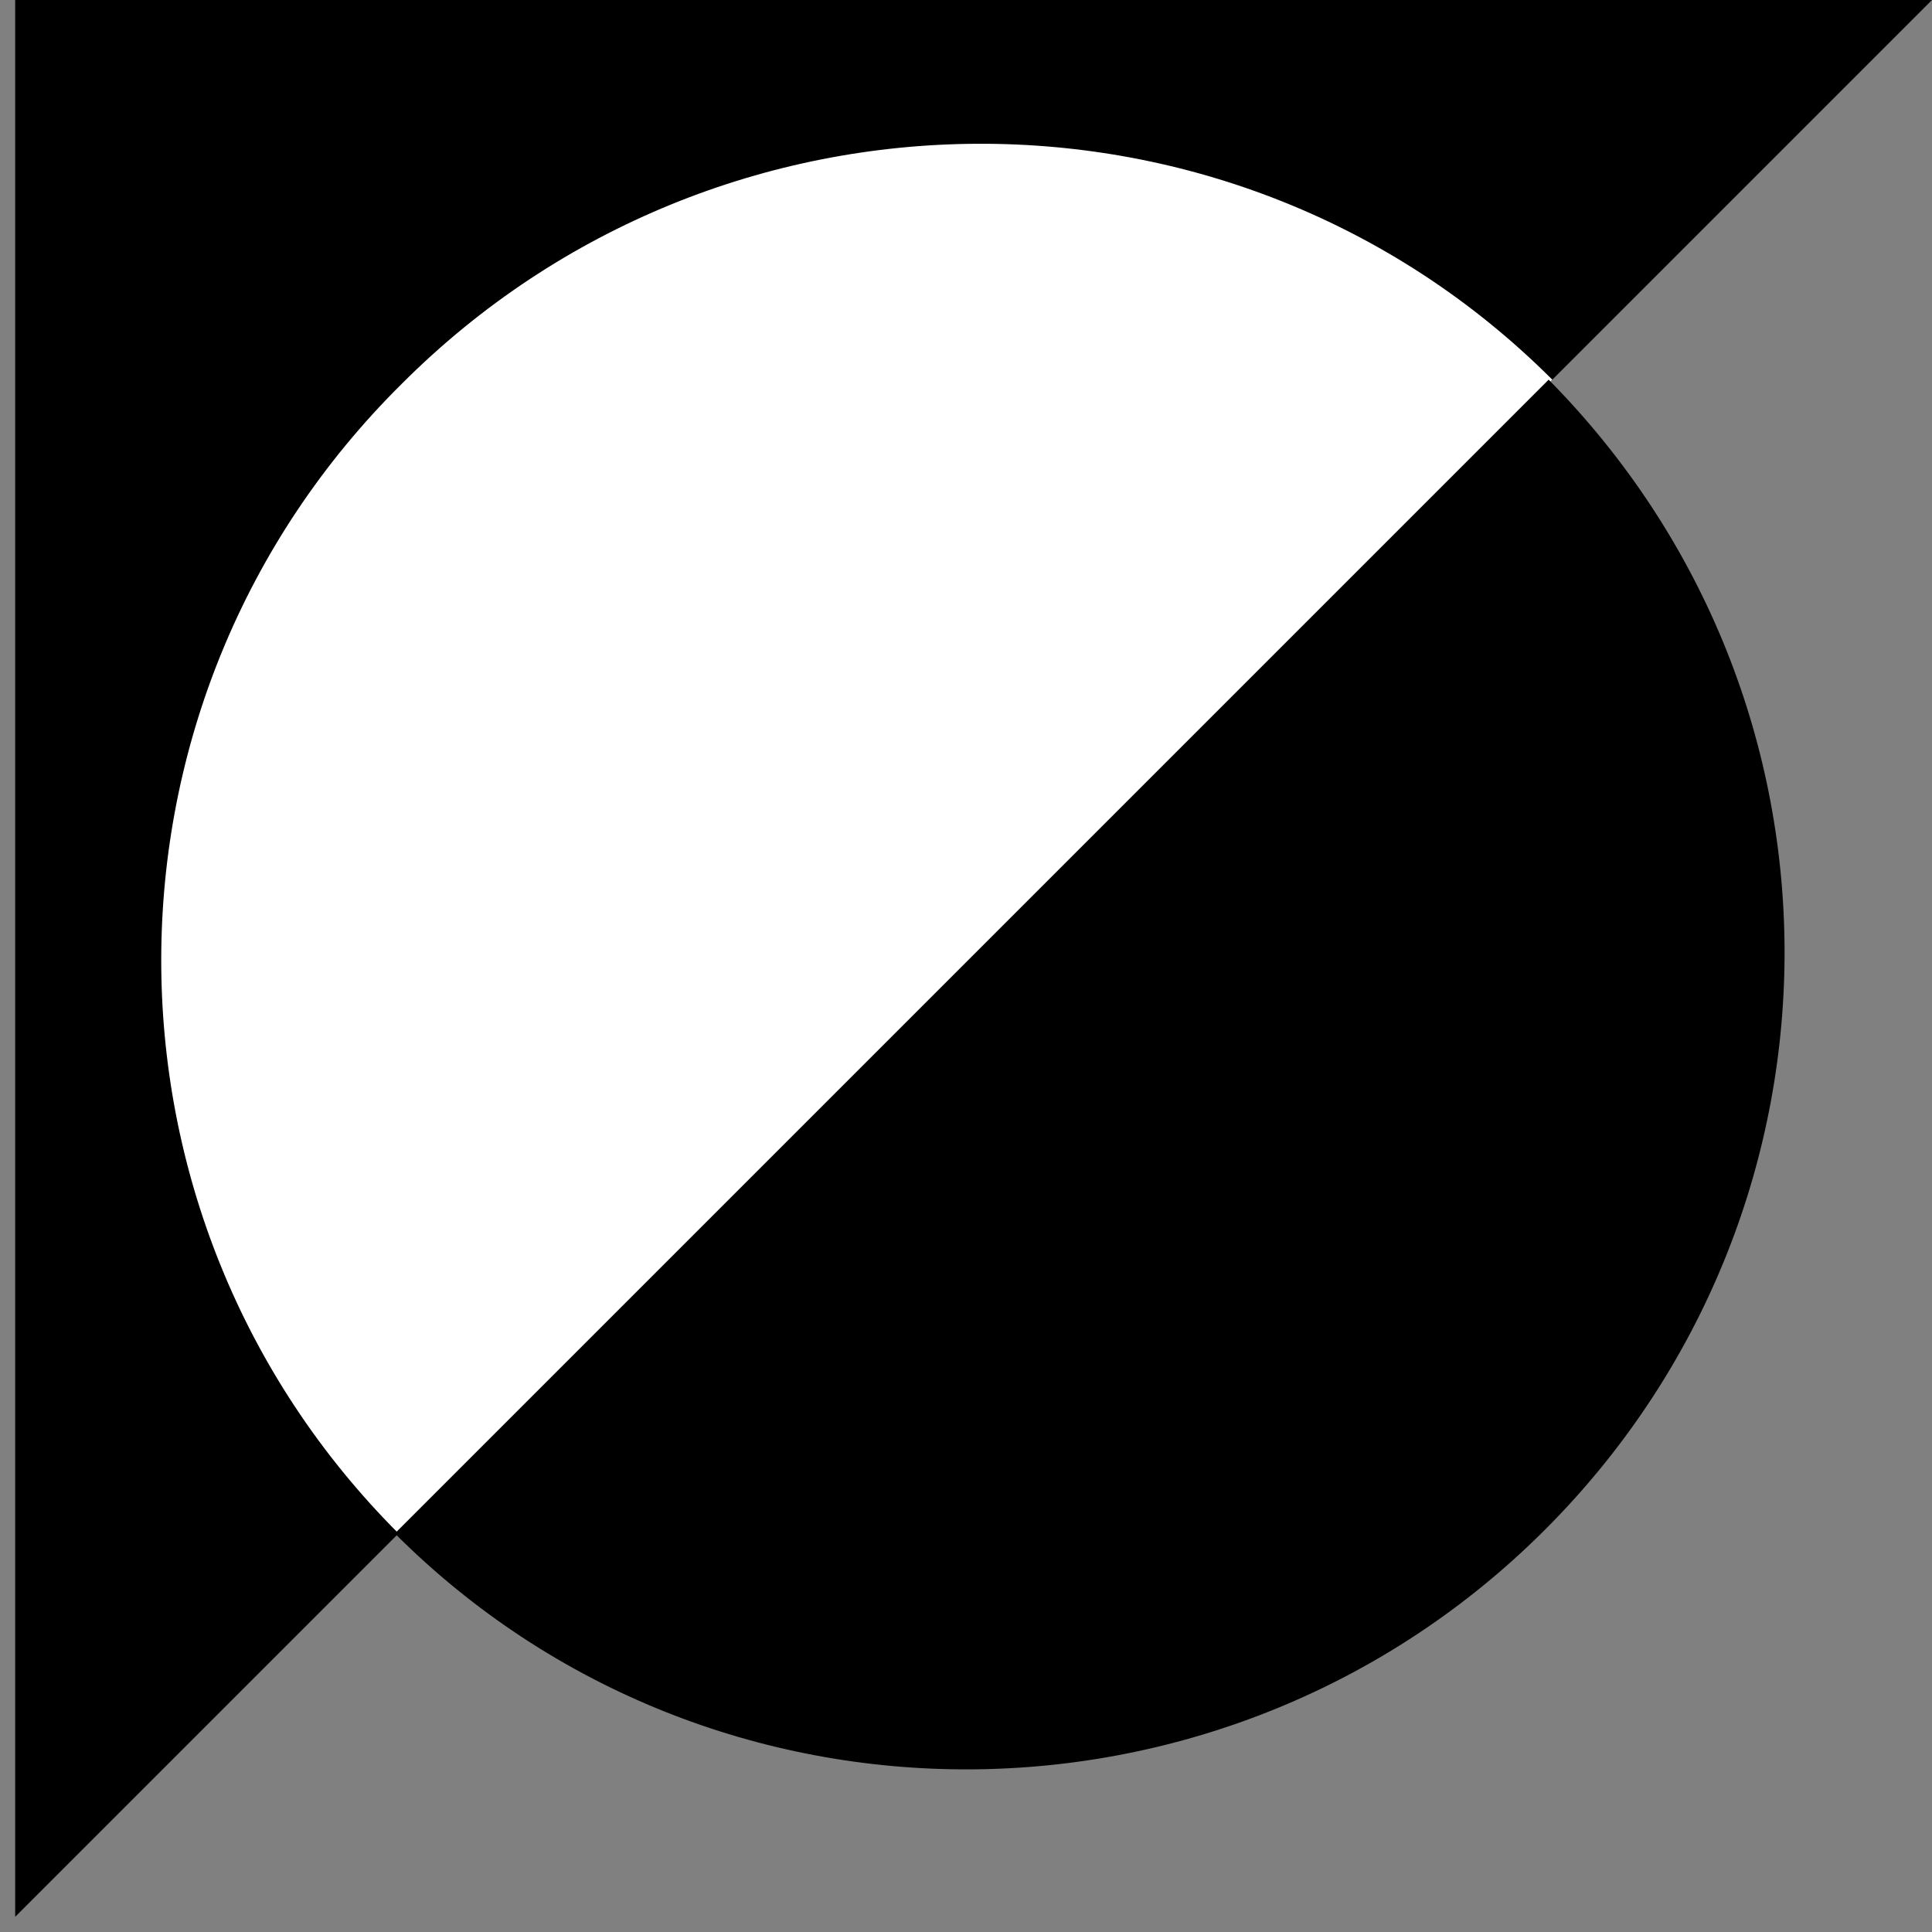 <svg width="103" height="103" viewBox="0 0 103 103" fill="none" xmlns="http://www.w3.org/2000/svg">
<rect x="0" y="0" width="103" height="103" fill="#808080" stroke="none"/>
<path d="M0.809 102.191V0H103L0.809 102.191Z" fill="black"/>
<path d="M21.247 81.753L82.758 20.242C65.858 3.341 38.344 3.538 21.444 20.438C4.346 37.339 4.346 64.852 21.247 81.753Z" fill="white"/>
<path d="M82.562 20.241L21.05 81.753C37.951 98.653 65.464 98.457 82.365 81.556C99.266 64.655 99.463 37.339 82.562 20.241Z" fill="black"/>
</svg>
